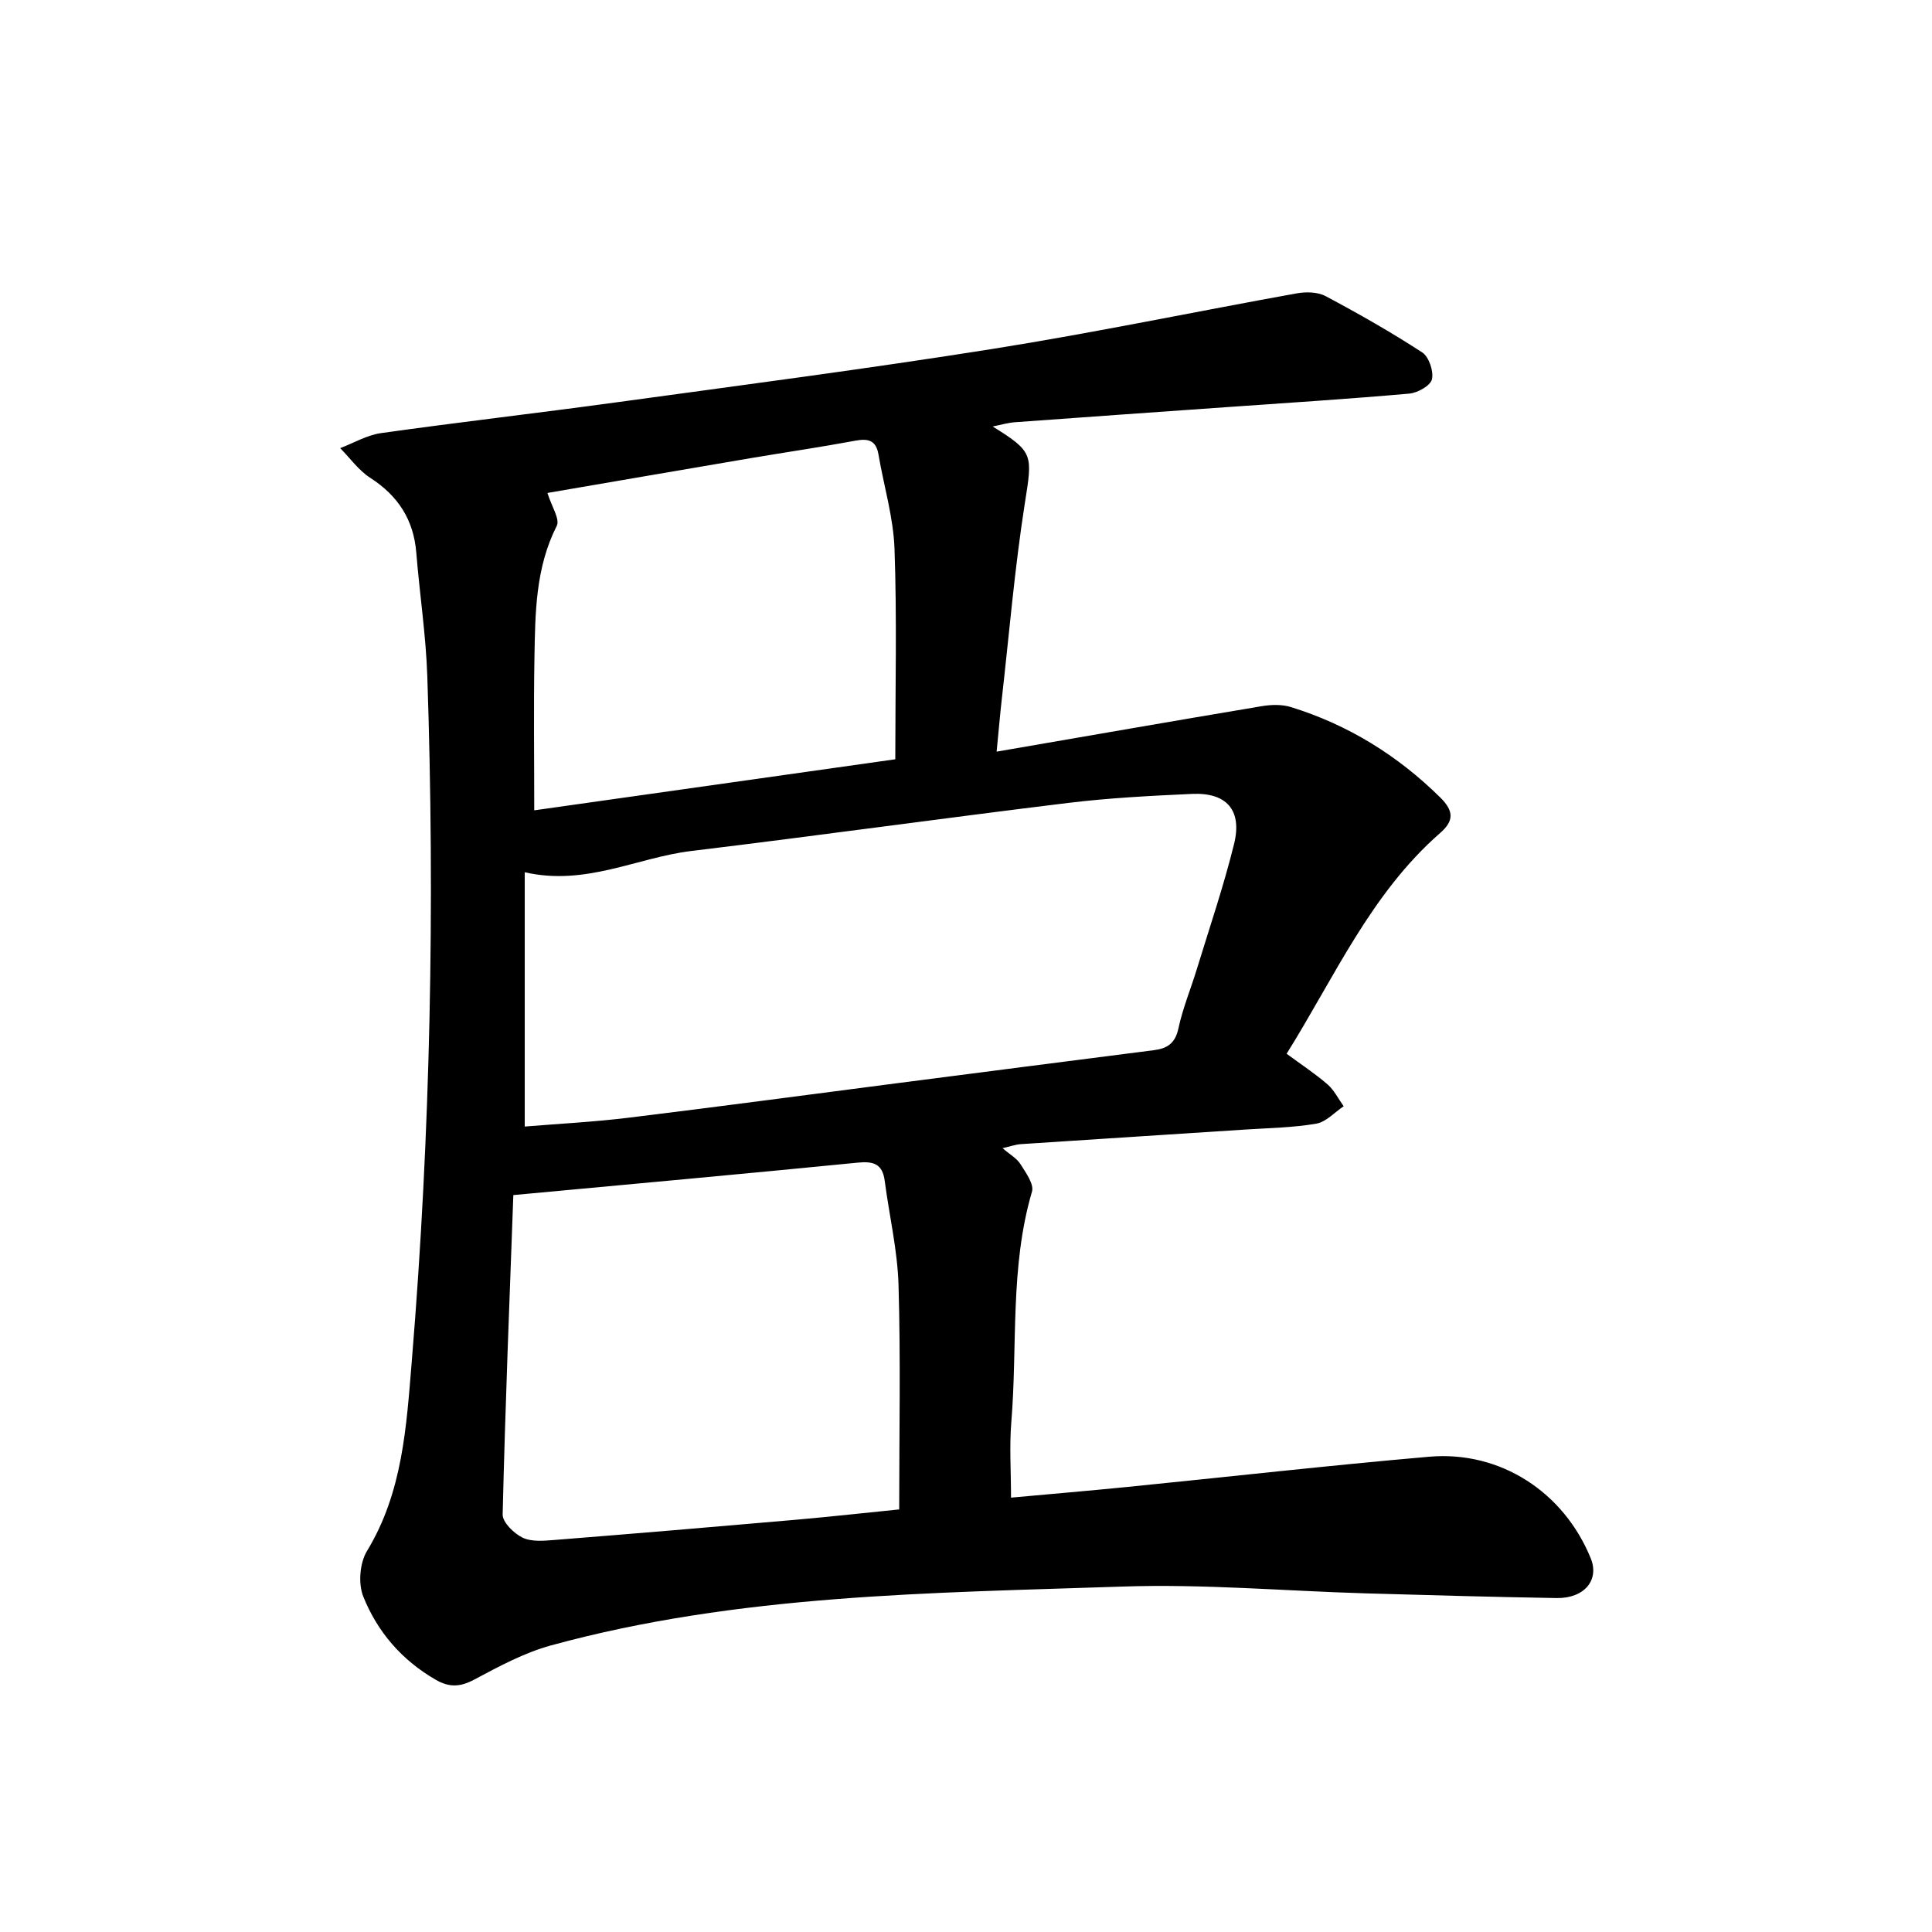 <svg enable-background="new 0 0 400 400" viewBox="0 0 400 400" xmlns="http://www.w3.org/2000/svg"><path d="m205.52 88.3c8.56 5.31 8.24 5.83 6.66 15.91-2.11 13.46-3.24 27.07-4.78 40.62-.35 3.1-.61 6.2-1.06 10.79 18.85-3.25 36.85-6.39 54.87-9.41 1.96-.33 4.18-.4 6.05.18 11.84 3.66 22.07 9.99 30.93 18.72 2.9 2.86 2.79 4.9-.03 7.36-14.34 12.53-21.83 29.78-31.78 45.7 2.94 2.17 5.86 4.08 8.47 6.34 1.38 1.2 2.25 3 3.34 4.53-1.88 1.25-3.63 3.25-5.67 3.6-4.82.83-9.77.9-14.67 1.22-15.49 1.01-30.99 1.99-46.48 3.02-1.08.07-2.14.46-3.8.84 1.52 1.31 2.94 2.09 3.69 3.28 1.11 1.77 2.86 4.16 2.4 5.72-4.6 15.66-2.97 31.83-4.28 47.74-.41 5-.06 10.06-.06 15.61 7.87-.72 16.01-1.41 24.15-2.22 20.81-2.08 41.59-4.44 62.42-6.25 14.73-1.28 27.87 7.31 33.46 21.04 1.82 4.47-1.31 8.31-7.07 8.22-13.16-.22-26.32-.59-39.47-.97-16.8-.49-33.62-1.98-50.38-1.41-39.7 1.34-79.59 1.58-118.34 12.18-5.55 1.52-10.8 4.36-15.92 7.09-2.89 1.54-5.14 1.64-7.93.04-7.03-4.04-12.1-9.92-15.03-17.25-1.07-2.67-.73-6.95.76-9.4 7.42-12.21 8.17-25.8 9.29-39.39 3.89-47.18 4.8-94.43 3.21-141.72-.29-8.55-1.59-17.05-2.28-25.59-.55-6.85-3.79-11.81-9.55-15.52-2.39-1.54-4.16-4.06-6.21-6.14 2.82-1.07 5.55-2.7 8.46-3.11 16.15-2.27 32.35-4.13 48.5-6.34 26.03-3.57 52.1-6.96 78.05-11.08 21.08-3.35 41.99-7.72 63.01-11.51 1.93-.35 4.35-.31 6 .57 6.81 3.62 13.54 7.45 20 11.65 1.39.91 2.4 3.89 2.02 5.56-.3 1.32-2.95 2.81-4.67 2.97-12.63 1.12-25.28 1.92-37.93 2.81-14.54 1.03-29.08 2.04-43.62 3.11-1.52.09-3 .55-4.73.89zm-96.88 144.94c7.04-.58 14.3-.95 21.5-1.83 18.53-2.26 37.04-4.75 55.56-7.14 17.73-2.29 35.46-4.58 53.2-6.84 2.78-.35 4.42-1.43 5.08-4.51.89-4.16 2.55-8.15 3.8-12.24 2.64-8.63 5.56-17.19 7.72-25.94 1.73-7.02-1.56-10.7-8.72-10.37-8.54.39-17.1.83-25.58 1.86-26.05 3.18-52.04 6.81-78.09 9.96-11.23 1.36-21.84 7.3-34.47 4.4zm77.53 79.27c0-15.79.31-31.13-.14-46.45-.21-7.22-1.92-14.39-2.86-21.59-.45-3.47-2.3-4.09-5.56-3.76-23.57 2.33-47.15 4.47-71.33 6.72-.77 21.21-1.68 43.66-2.21 66.12-.04 1.62 2.33 3.93 4.12 4.8 1.83.89 4.35.66 6.54.49 16.57-1.32 33.14-2.71 49.7-4.16 7.54-.66 15.05-1.5 21.74-2.17zm-72.83-210.45c.86 2.79 2.63 5.43 1.93 6.81-4.42 8.72-4.46 18.07-4.62 27.4-.18 10.39-.04 20.79-.04 31.5 24.63-3.48 49.6-7.02 74.75-10.57 0-14.77.35-29.18-.16-43.55-.23-6.54-2.21-13.02-3.32-19.54-.49-2.89-2.05-3.38-4.74-2.88-7.14 1.33-14.34 2.38-21.51 3.59-14.31 2.43-28.63 4.9-42.29 7.24z"/></svg>
